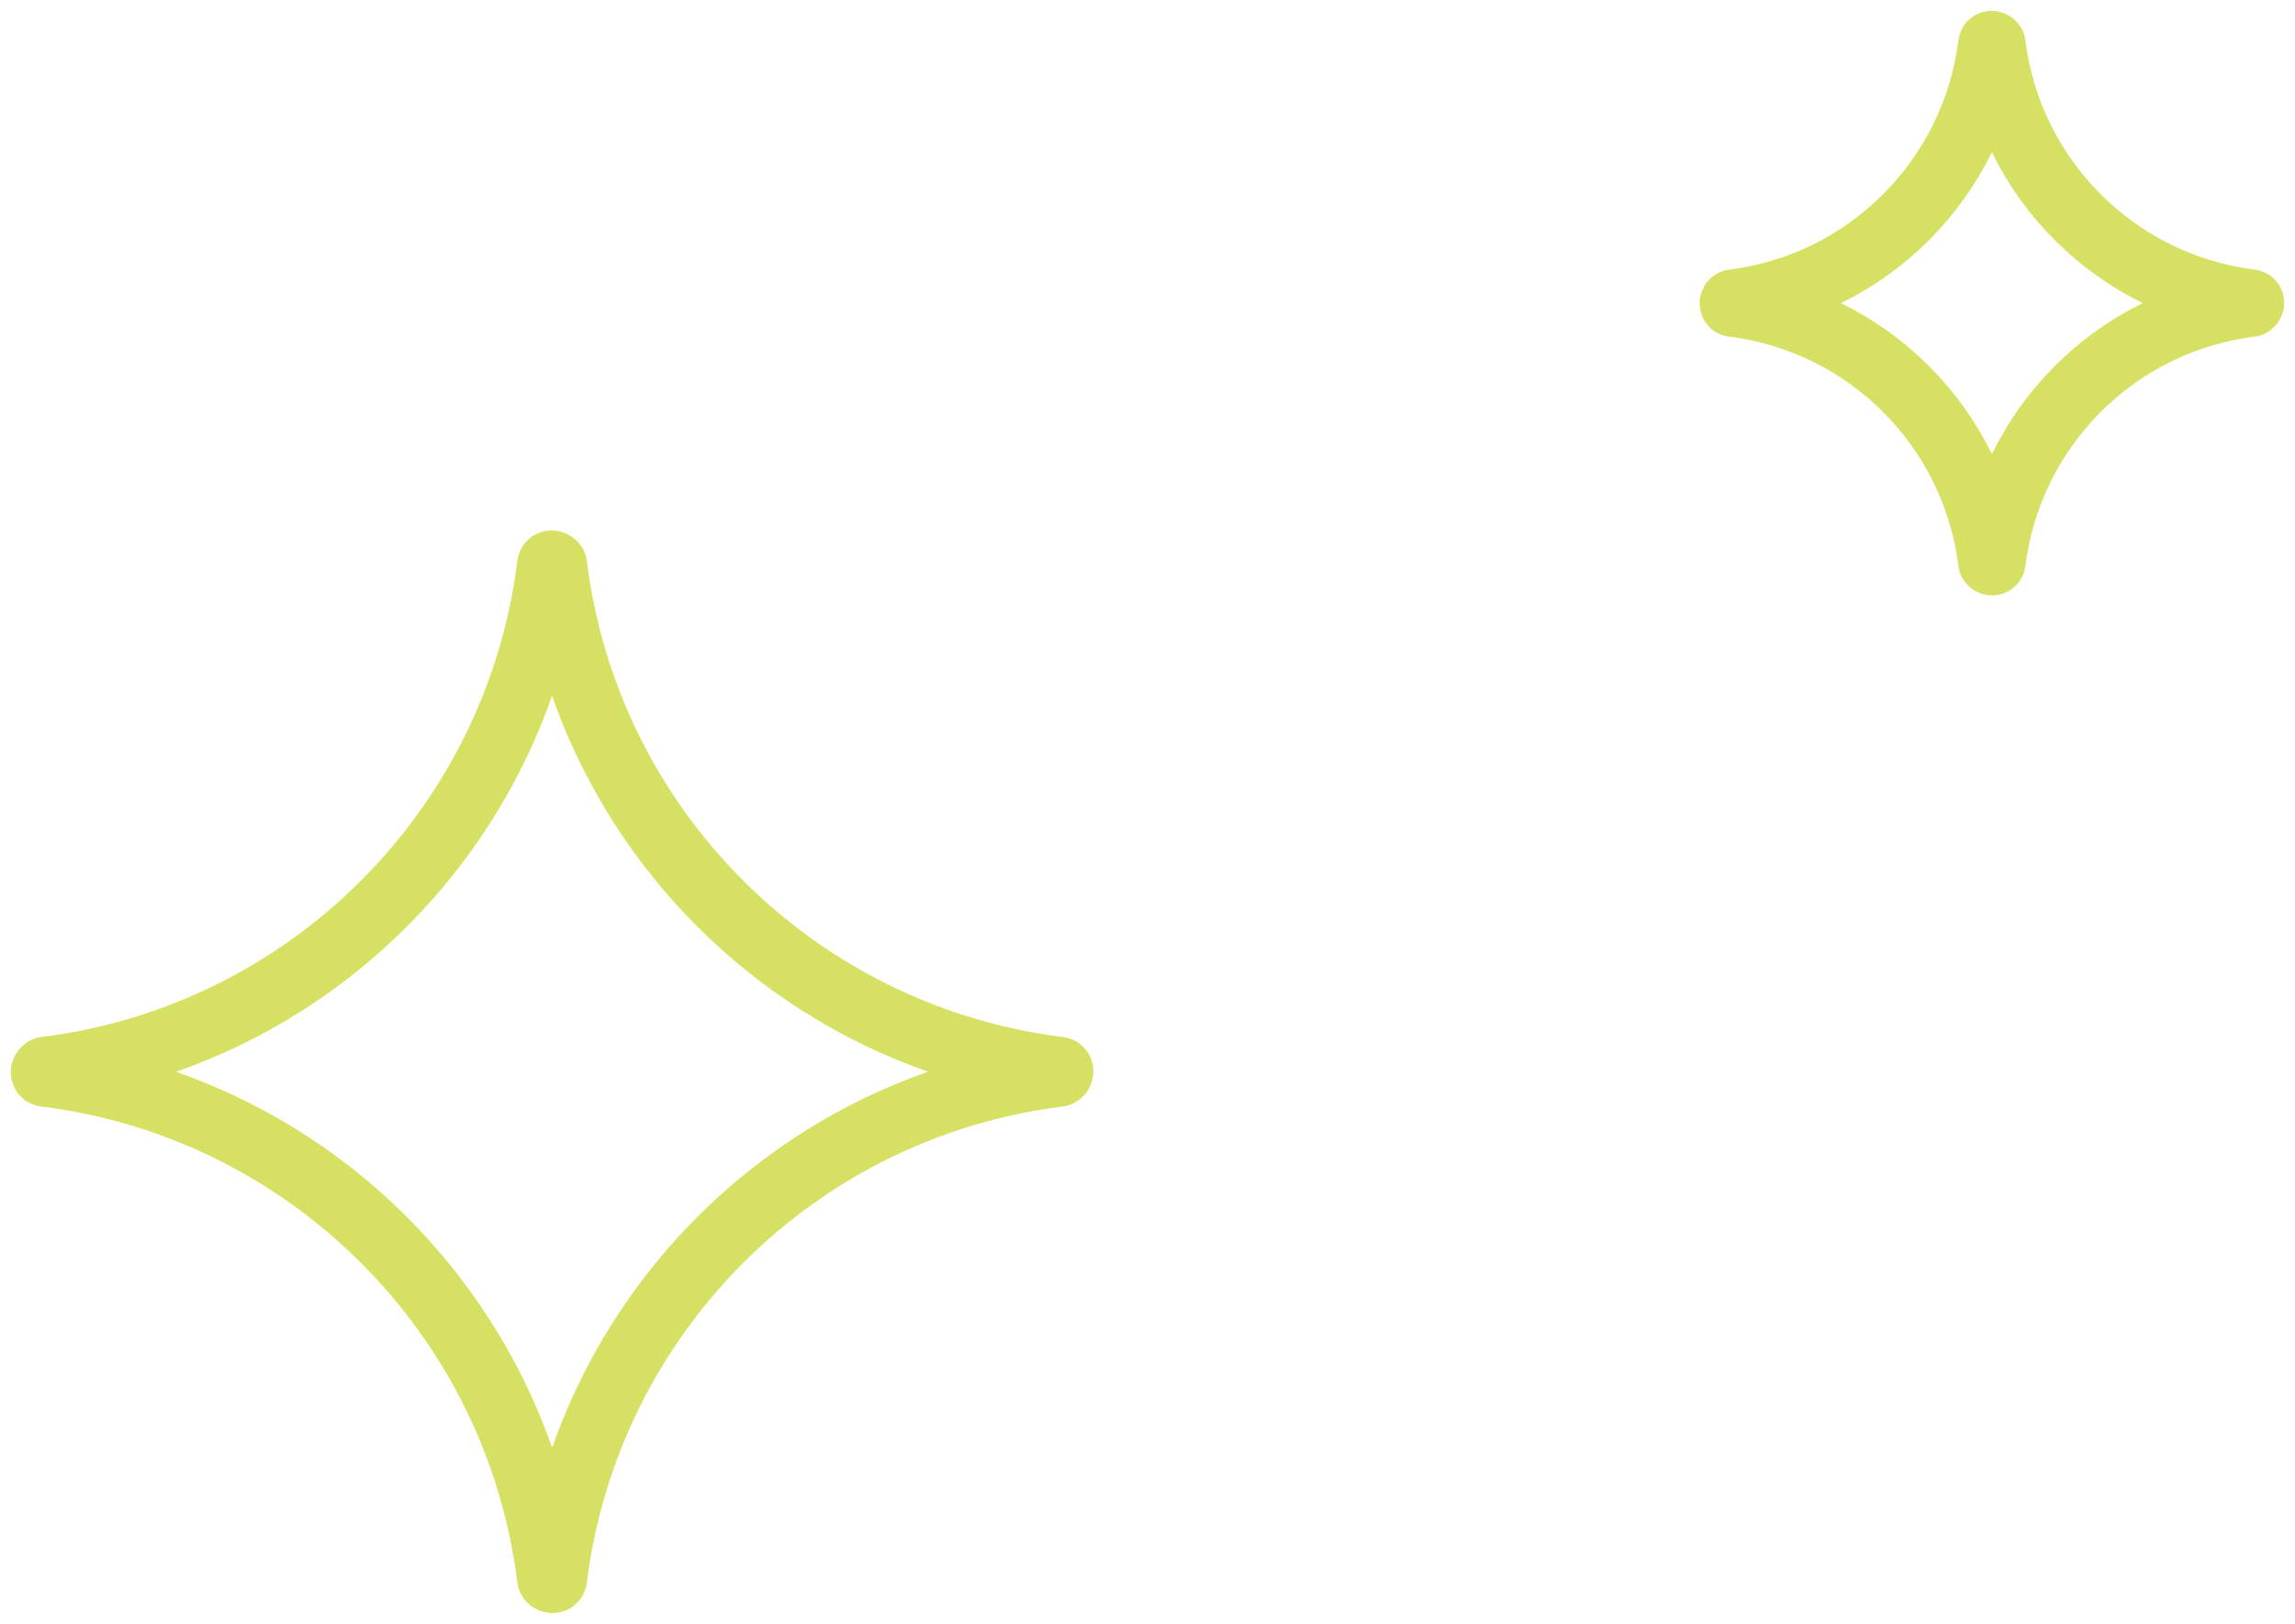 <svg width="106" height="75" viewBox="0 0 106 75" fill="none" xmlns="http://www.w3.org/2000/svg">
<path d="M25.616 26.087C27.127 38.287 36.771 47.873 48.913 49.384C49.029 49.384 49.029 49.558 48.913 49.616C36.713 51.127 27.127 60.771 25.616 72.913C25.616 73.029 25.442 73.029 25.384 72.913C23.873 60.713 14.229 51.127 2.087 49.616C1.971 49.616 1.971 49.442 2.087 49.384C14.287 47.873 23.873 38.229 25.384 26.087C25.384 25.971 25.558 25.971 25.616 26.087Z" stroke="#D6E163" stroke-width="3" stroke-linecap="round" stroke-linejoin="round"/>
<path d="M92.059 2.045C92.831 8.274 97.755 13.169 103.956 13.941C104.015 13.941 104.015 14.03 103.956 14.059C97.726 14.831 92.831 19.755 92.059 25.956C92.059 26.015 91.97 26.015 91.941 25.956C91.169 19.726 86.245 14.831 80.044 14.059C79.985 14.059 79.985 13.97 80.044 13.941C86.274 13.169 91.169 8.245 91.941 2.045C91.941 1.985 92.03 1.985 92.059 2.045Z" stroke="#D6E163" stroke-width="3" stroke-linecap="round" stroke-linejoin="round"/>
</svg>
